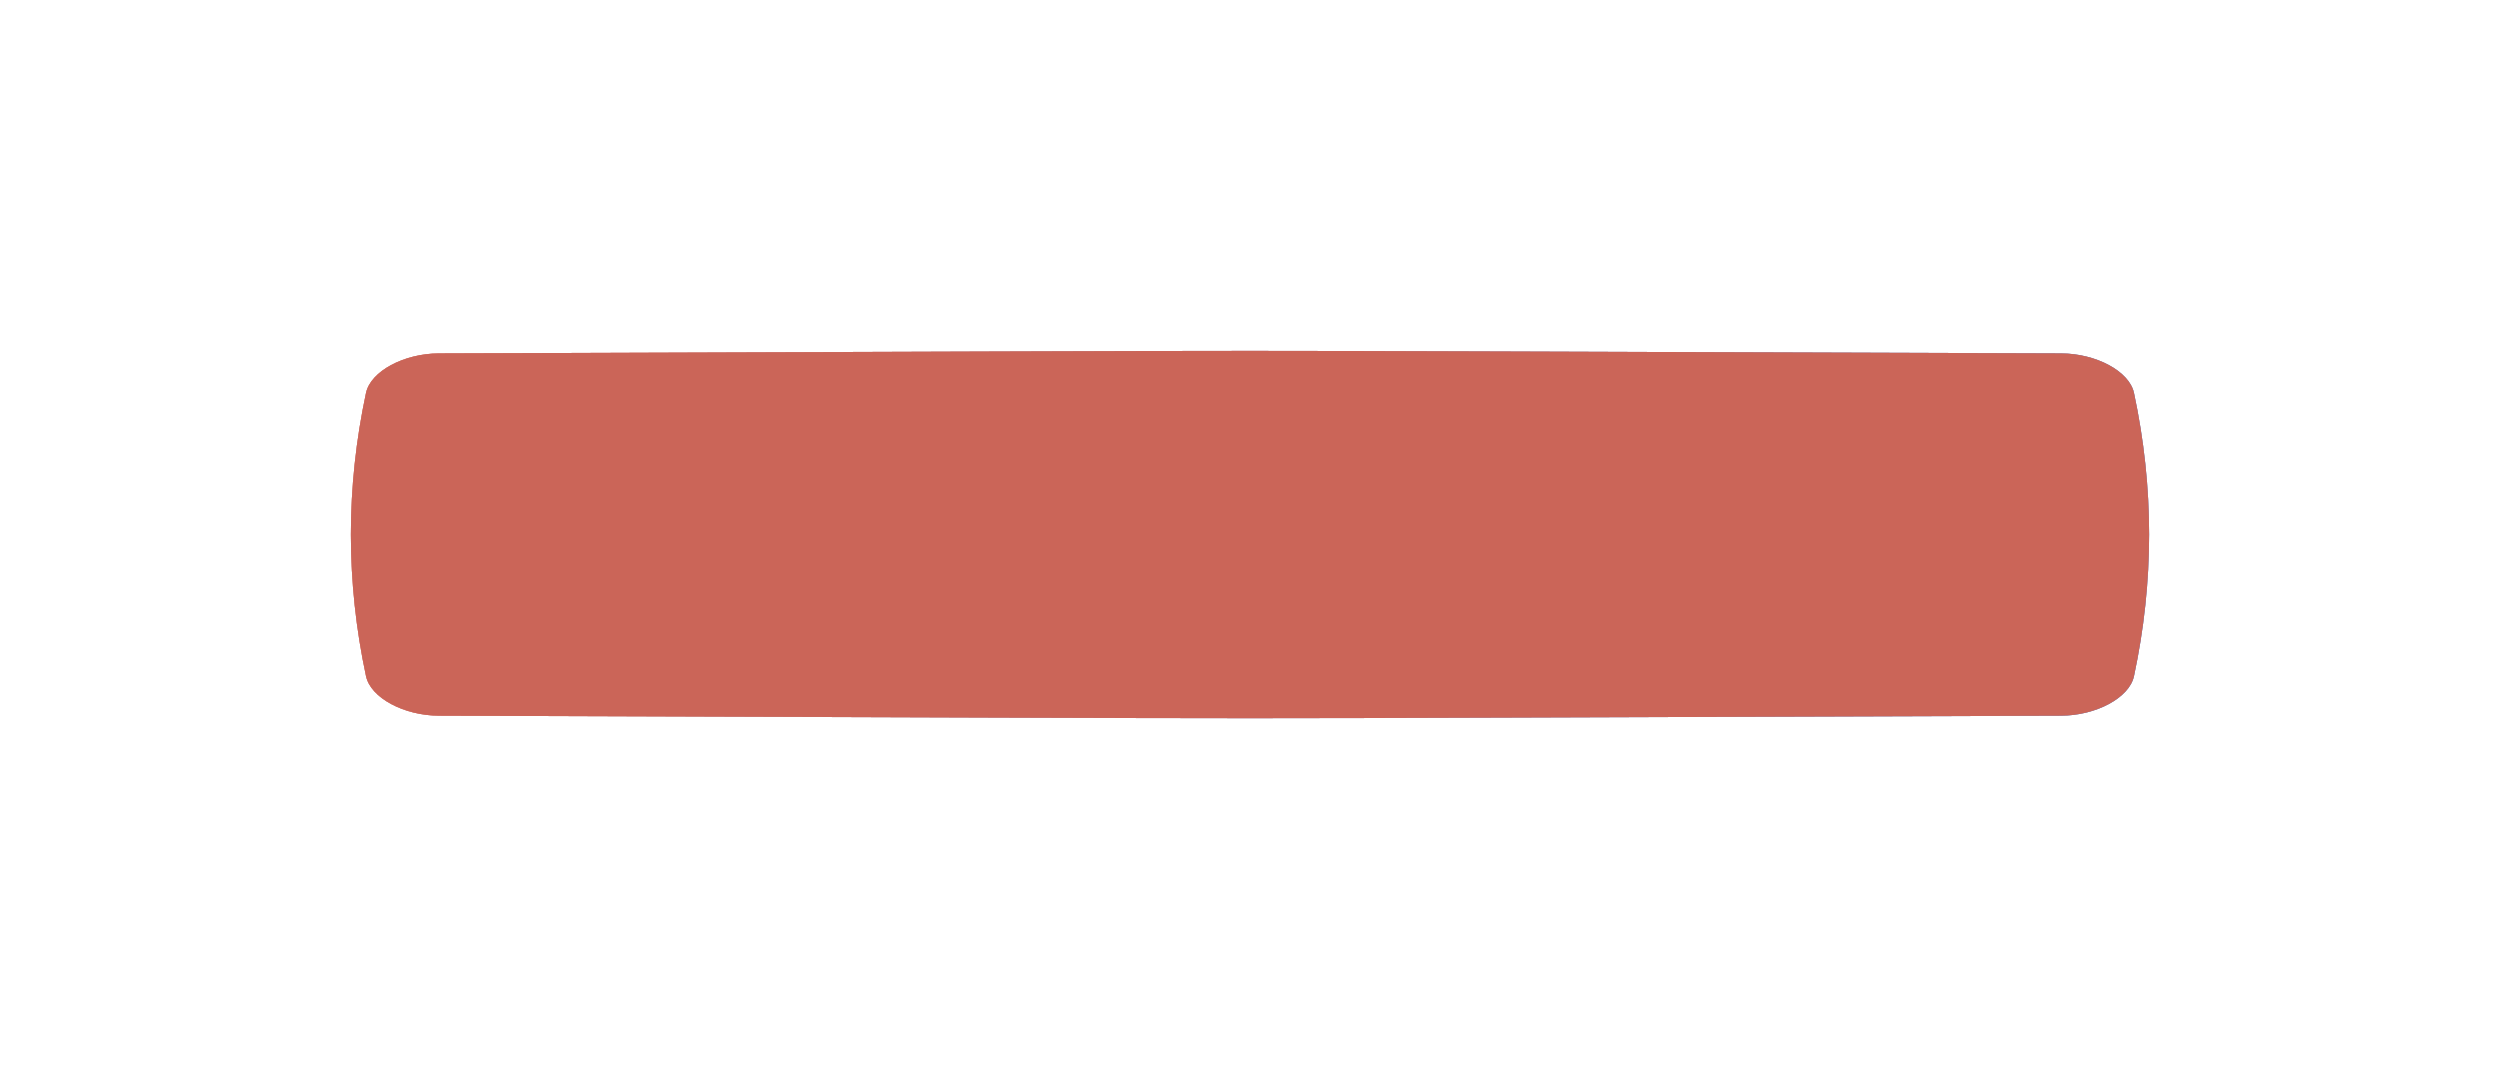 <?xml version="1.0" encoding="UTF-8"?> <svg xmlns="http://www.w3.org/2000/svg" width="456" height="195" viewBox="0 0 456 195" fill="none"><g filter="url(#filter0_f_206_10)"><path d="M375.945 64.458C183.448 63.847 272.551 63.847 80.054 64.458C73.687 64.478 67.609 67.709 66.758 71.671C63.081 88.89 63.081 106.11 66.758 123.33C67.609 127.292 73.687 130.522 80.054 130.542C272.551 131.153 183.448 131.153 375.945 130.542C382.312 130.521 388.391 127.292 389.241 123.33C392.92 106.11 392.92 88.89 389.241 71.67C388.391 67.709 382.312 64.478 375.945 64.458Z" fill="url(#paint0_linear_206_10)"></path><path d="M375.945 64.458C183.448 63.847 272.551 63.847 80.054 64.458C73.687 64.478 67.609 67.709 66.758 71.671C63.081 88.89 63.081 106.11 66.758 123.33C67.609 127.292 73.687 130.522 80.054 130.542C272.551 131.153 183.448 131.153 375.945 130.542C382.312 130.521 388.391 127.292 389.241 123.33C392.92 106.11 392.92 88.89 389.241 71.67C388.391 67.709 382.312 64.478 375.945 64.458Z" fill="url(#paint1_linear_206_10)"></path><path d="M375.945 64.458C183.448 63.847 272.551 63.847 80.054 64.458C73.687 64.478 67.609 67.709 66.758 71.671C63.081 88.89 63.081 106.11 66.758 123.33C67.609 127.292 73.687 130.522 80.054 130.542C272.551 131.153 183.448 131.153 375.945 130.542C382.312 130.521 388.391 127.292 389.241 123.33C392.92 106.11 392.92 88.89 389.241 71.67C388.391 67.709 382.312 64.478 375.945 64.458Z" fill="#CB6558"></path></g><defs><filter id="filter0_f_206_10" x="0.149" y="0.149" width="455.701" height="194.701" filterUnits="userSpaceOnUse" color-interpolation-filters="sRGB"><feFlood flood-opacity="0" result="BackgroundImageFix"></feFlood><feBlend mode="normal" in="SourceGraphic" in2="BackgroundImageFix" result="shape"></feBlend><feGaussianBlur stdDeviation="31.925" result="effect1_foregroundBlur_206_10"></feGaussianBlur></filter><linearGradient id="paint0_linear_206_10" x1="116.365" y1="36.019" x2="365.567" y2="168.271" gradientUnits="userSpaceOnUse"><stop stop-color="#DA8E85"></stop><stop offset="1" stop-color="#7D98CB"></stop></linearGradient><linearGradient id="paint1_linear_206_10" x1="116.365" y1="36.019" x2="365.567" y2="168.271" gradientUnits="userSpaceOnUse"><stop stop-color="#D98E86"></stop><stop offset="1" stop-color="#7D98CB"></stop></linearGradient></defs></svg> 